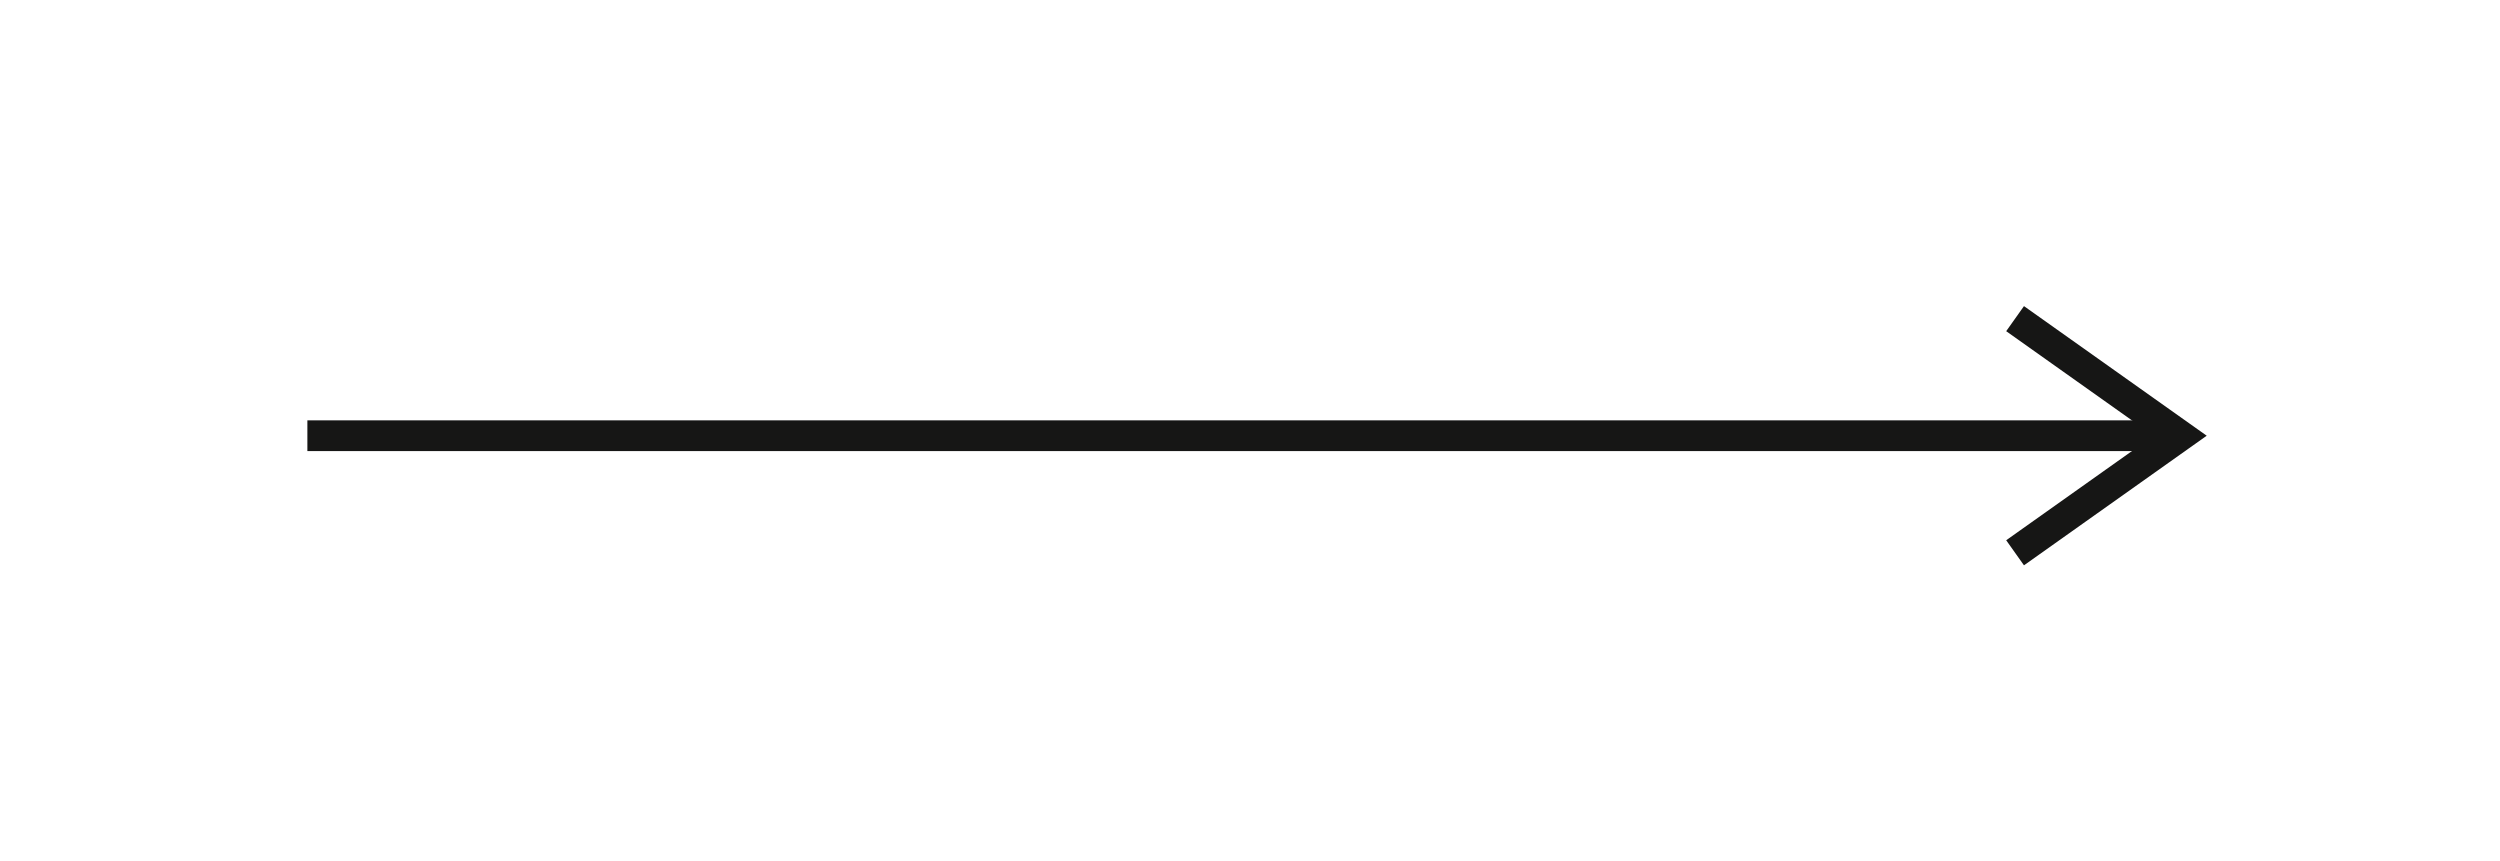 <svg xmlns="http://www.w3.org/2000/svg" width="122" height="42" viewBox="0 0 122 42"><g><g clip-path="url(#clip-b5cf3ed6-3b5c-4d04-824f-936c914bcb3a)"><path fill="none" stroke="#161615" stroke-miterlimit="20" stroke-width="1.5" d="M15 21.263h91.39"/></g><g><path fill="none" stroke="#161615" stroke-miterlimit="20" stroke-width="1.5" d="M98.336 15.55v0l8.055 5.713v0l-8.055 5.713v0"/></g></g></svg>